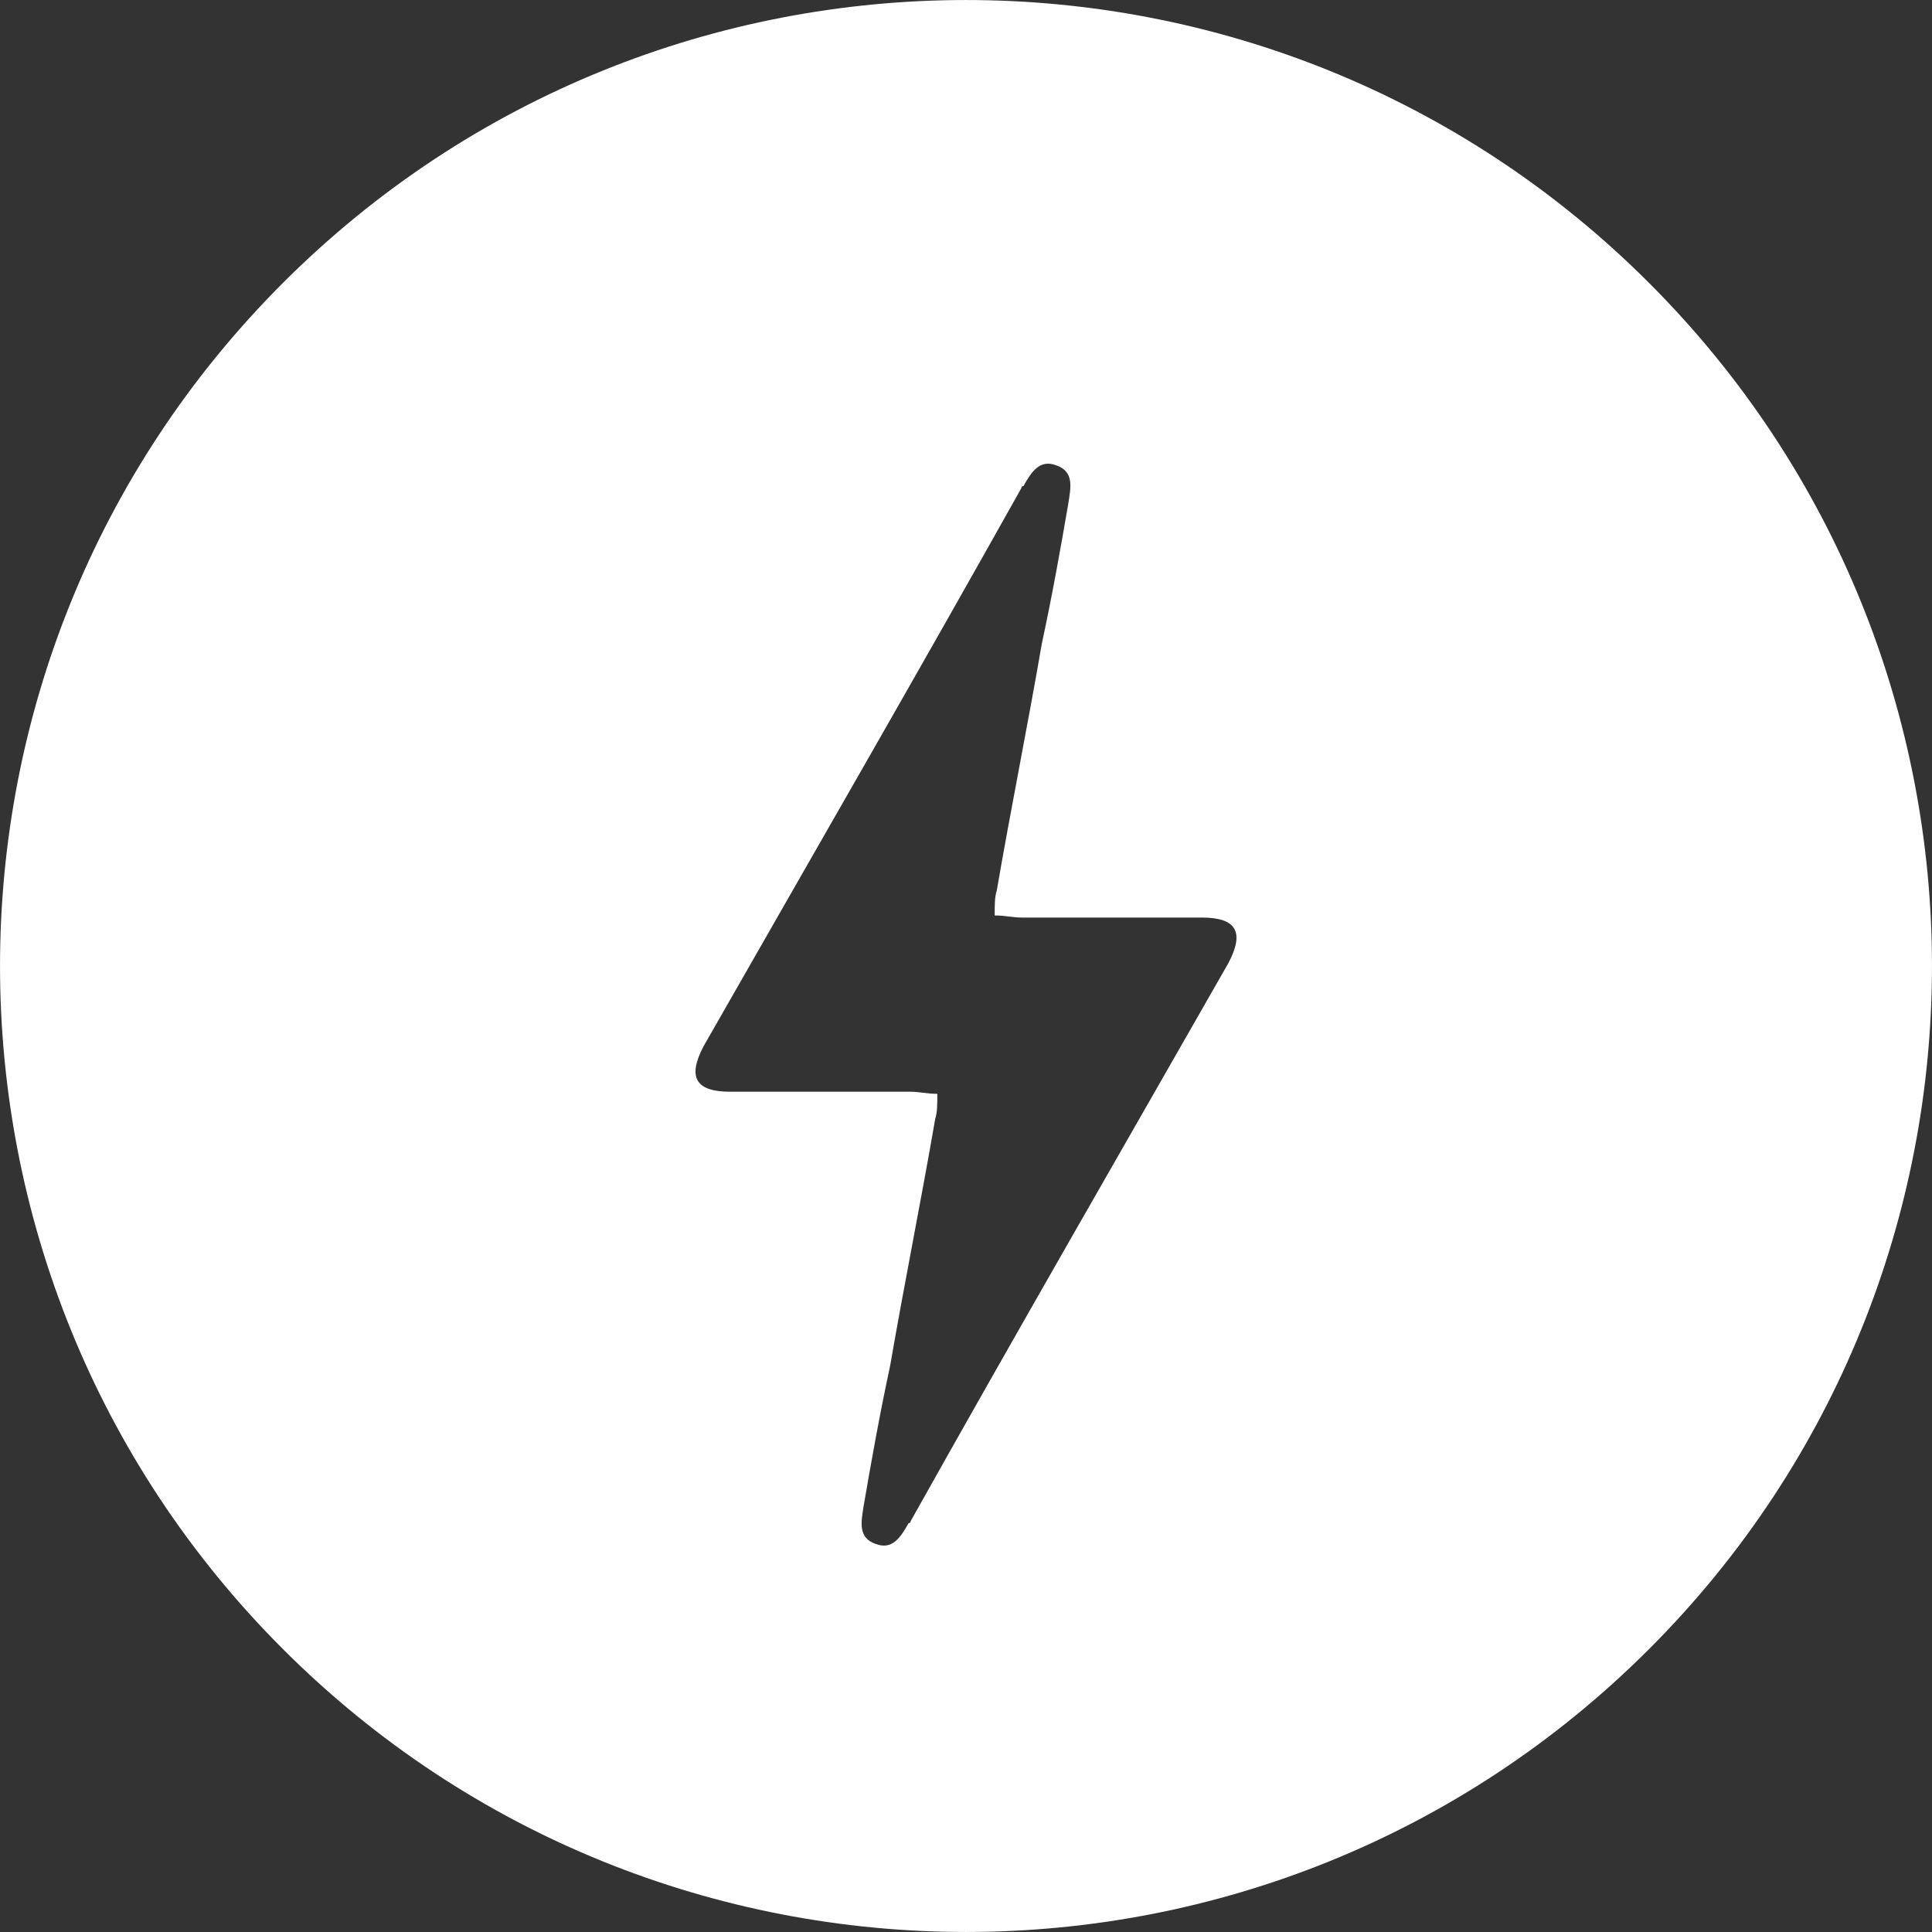 <?xml version="1.0" encoding="UTF-8"?>
<svg width="25px" height="25px" viewBox="0 0 25 25" version="1.1" xmlns="http://www.w3.org/2000/svg" xmlns:xlink="http://www.w3.org/1999/xlink">
    <rect x="0" y="0" width="25" height="25" fill="#333333" stroke="none"/>
    <!-- Generator: Sketch 48.2 (47327) - http://www.bohemiancoding.com/sketch -->
    <title>Shape</title>
    <desc>Created with Sketch.</desc>
    <defs></defs>
    <g id="Artboard" stroke="none" stroke-width="1" fill="none" fill-rule="evenodd" transform="translate(-428, -18)">
        <g id="noun_223374_cc" transform="translate(428, 18)" fill="#FFFFFF" fill-rule="nonzero">
            <path d="M3.661,3.661 C-1.22,8.542 -1.22,16.458 3.661,21.339 C8.542,26.22 16.458,26.22 21.339,21.339 C26.22,16.458 26.22,8.542 21.339,3.661 C16.458,-1.22 8.542,-1.22 3.661,3.661 Z M15.895,12.463 C14.516,14.879 13.137,17.268 11.784,19.683 C11.784,19.683 11.784,19.71 11.757,19.71 C11.651,19.898 11.545,20.059 11.333,19.979 C11.094,19.898 11.147,19.683 11.174,19.496 C11.28,18.878 11.386,18.288 11.519,17.67 C11.704,16.597 11.917,15.55 12.102,14.476 C12.129,14.396 12.129,14.288 12.129,14.154 C11.996,14.154 11.89,14.127 11.784,14.127 C11.015,14.127 10.219,14.127 9.45,14.127 C8.999,14.127 8.893,13.939 9.105,13.537 C10.484,11.121 11.863,8.732 13.216,6.317 C13.216,6.317 13.216,6.29 13.243,6.29 C13.349,6.102 13.455,5.941 13.667,6.021 C13.906,6.102 13.853,6.317 13.826,6.504 C13.72,7.122 13.614,7.712 13.481,8.33 C13.296,9.403 13.083,10.45 12.898,11.524 C12.871,11.604 12.871,11.712 12.871,11.846 C13.004,11.846 13.11,11.873 13.216,11.873 C13.985,11.873 14.781,11.873 15.55,11.873 C16.001,11.873 16.107,12.061 15.895,12.463 Z" id="Shape"></path>
        </g>
    </g>
</svg>